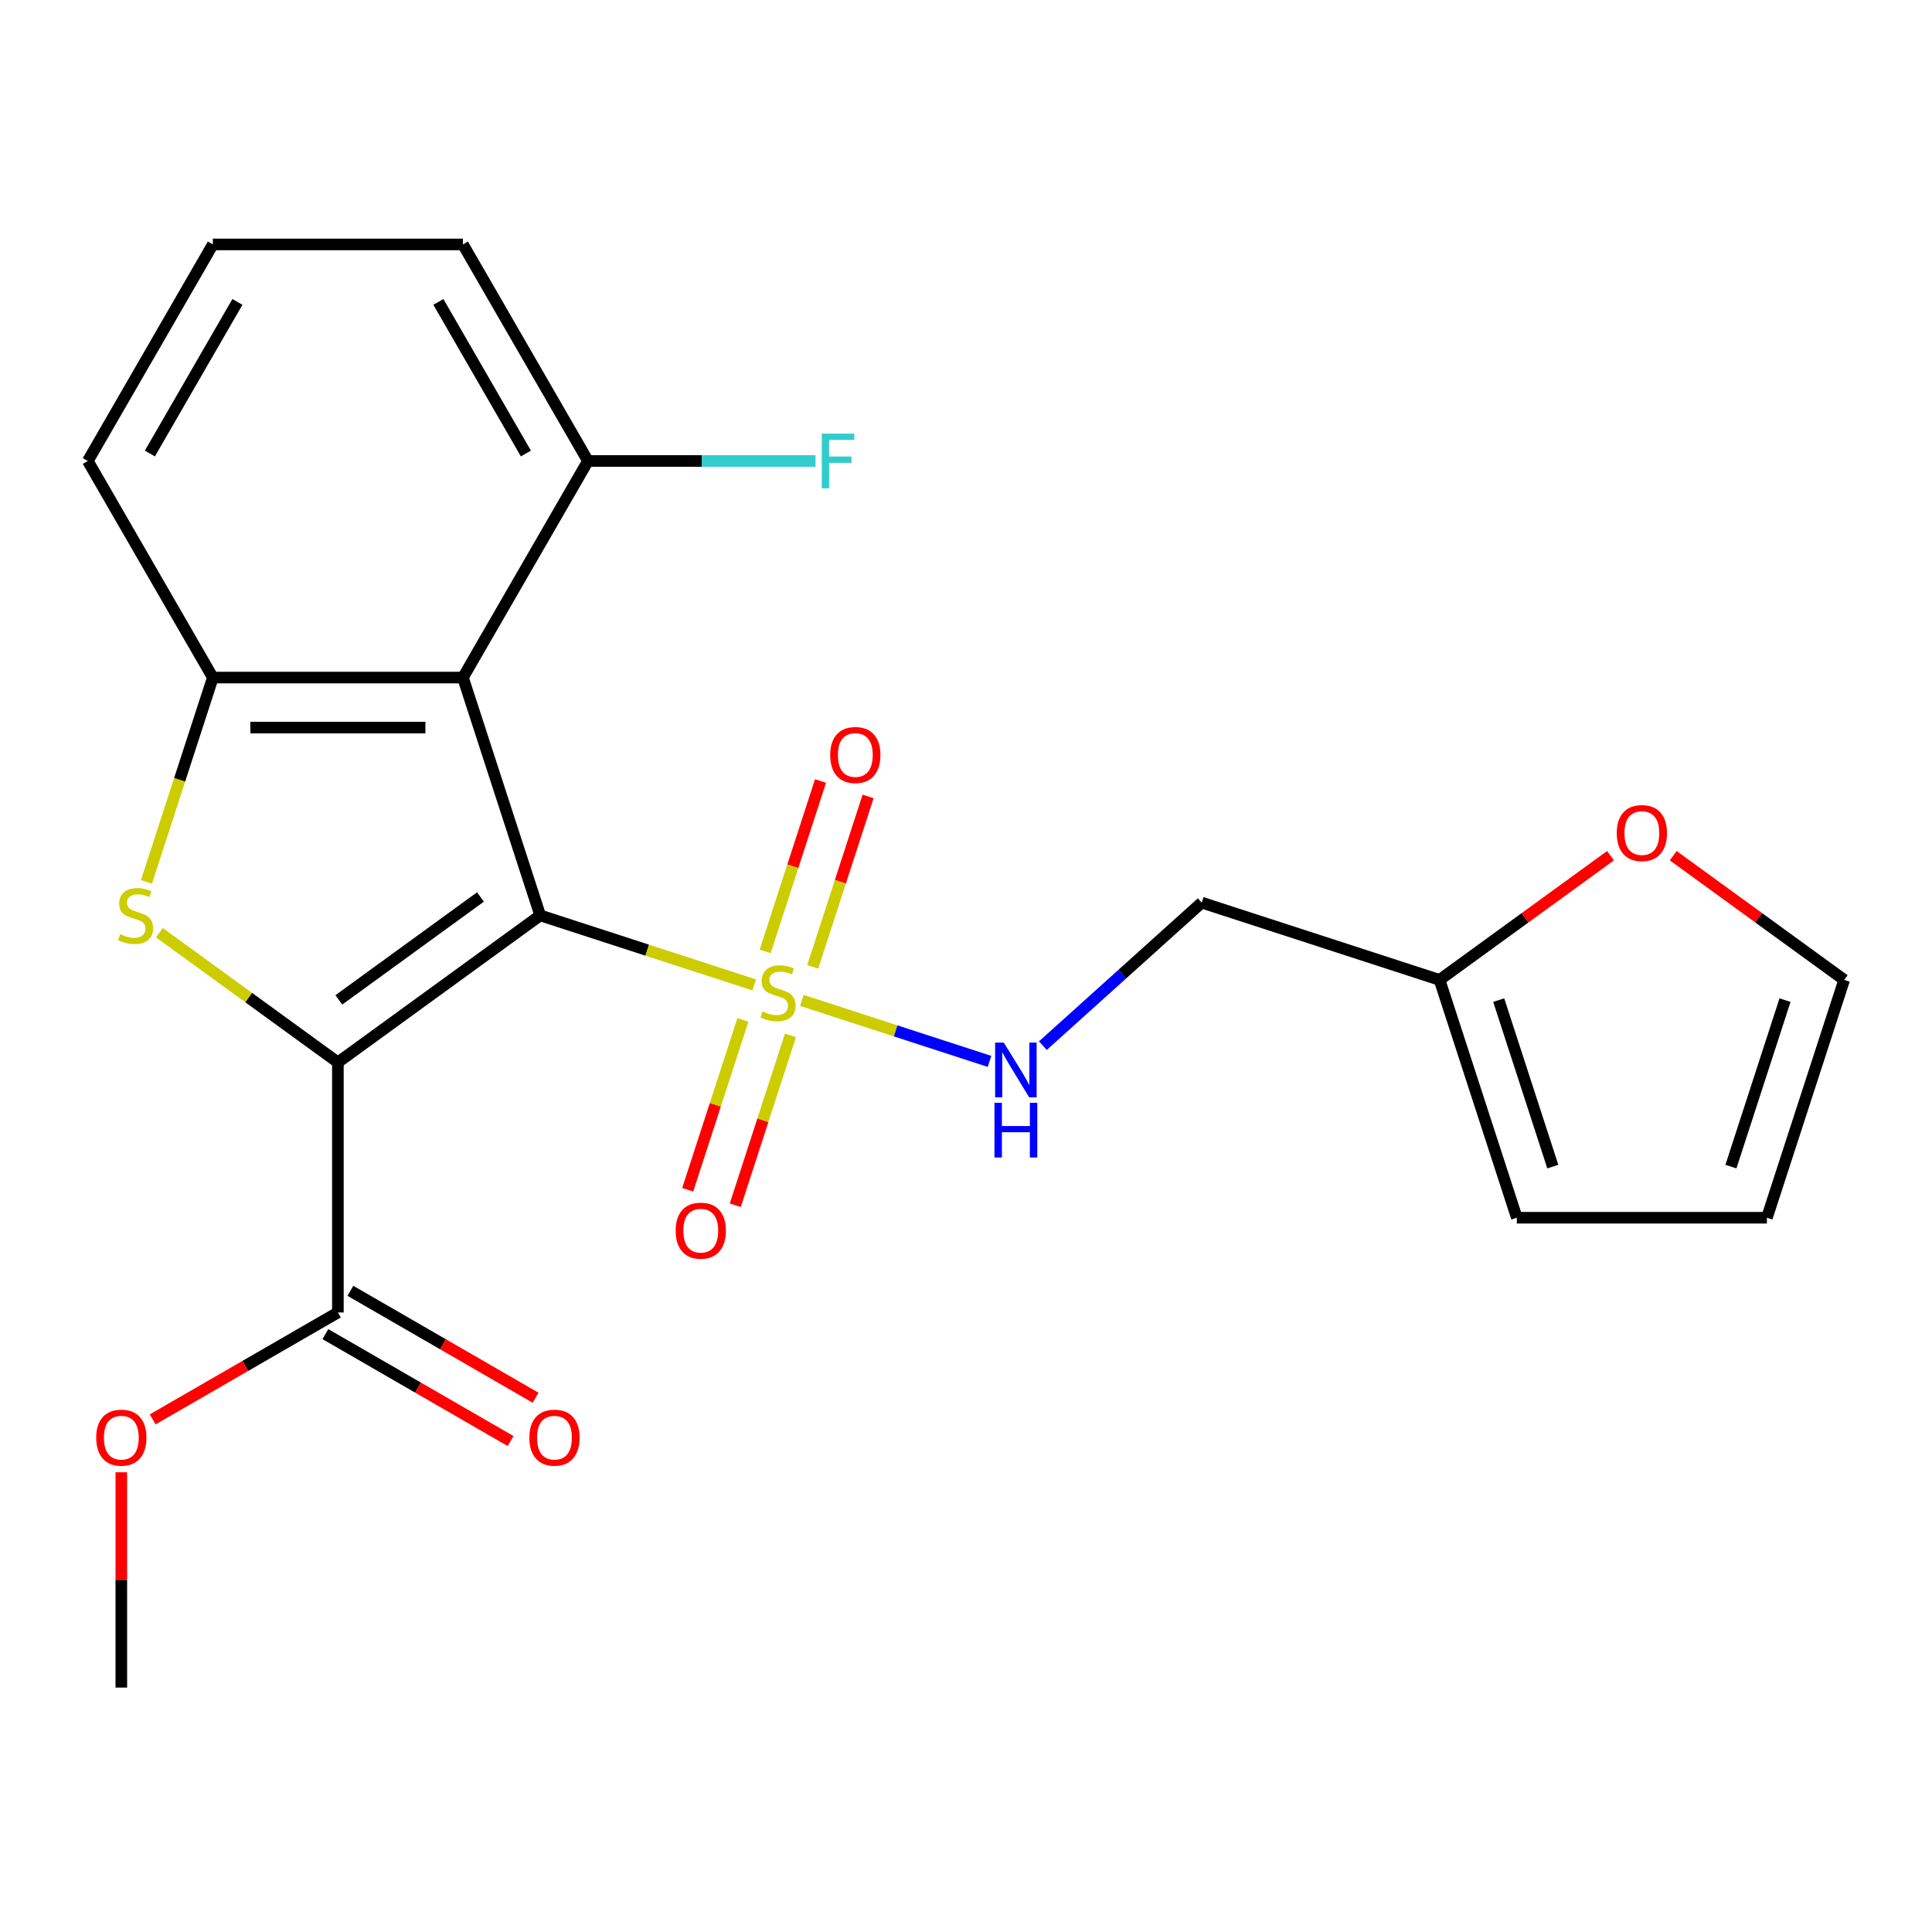<?xml version='1.0' encoding='iso-8859-1'?>
<svg version='1.1' baseProfile='full'
              xmlns='http://www.w3.org/2000/svg'
                      xmlns:rdkit='http://www.rdkit.org/xml'
                      xmlns:xlink='http://www.w3.org/1999/xlink'
                  xml:space='preserve'
width='1000px' height='1000px' viewBox='0 0 1000 1000'>
<!-- END OF HEADER -->
<rect style='opacity:1.0;fill:#FFFFFF;stroke:none' width='1000' height='1000' x='0' y='0'> </rect>
<path class='bond-0' d='M 279.61,473.81 L 174.893,549.891' style='fill:none;fill-rule:evenodd;stroke:#000000;stroke-width:6px;stroke-linecap:butt;stroke-linejoin:miter;stroke-opacity:1' />
<path class='bond-0' d='M 248.686,464.278 L 175.384,517.536' style='fill:none;fill-rule:evenodd;stroke:#000000;stroke-width:6px;stroke-linecap:butt;stroke-linejoin:miter;stroke-opacity:1' />
<path class='bond-1' d='M 279.61,473.81 L 335.004,491.808' style='fill:none;fill-rule:evenodd;stroke:#000000;stroke-width:6px;stroke-linecap:butt;stroke-linejoin:miter;stroke-opacity:1' />
<path class='bond-1' d='M 335.004,491.808 L 390.397,509.807' style='fill:none;fill-rule:evenodd;stroke:#CCCC00;stroke-width:6px;stroke-linecap:butt;stroke-linejoin:miter;stroke-opacity:1' />
<path class='bond-3' d='M 279.61,473.81 L 239.612,350.707' style='fill:none;fill-rule:evenodd;stroke:#000000;stroke-width:6px;stroke-linecap:butt;stroke-linejoin:miter;stroke-opacity:1' />
<path class='bond-2' d='M 174.893,549.891 L 128.692,516.325' style='fill:none;fill-rule:evenodd;stroke:#000000;stroke-width:6px;stroke-linecap:butt;stroke-linejoin:miter;stroke-opacity:1' />
<path class='bond-2' d='M 128.692,516.325 L 82.491,482.758' style='fill:none;fill-rule:evenodd;stroke:#CCCC00;stroke-width:6px;stroke-linecap:butt;stroke-linejoin:miter;stroke-opacity:1' />
<path class='bond-5' d='M 174.893,549.891 L 174.893,679.33' style='fill:none;fill-rule:evenodd;stroke:#000000;stroke-width:6px;stroke-linecap:butt;stroke-linejoin:miter;stroke-opacity:1' />
<path class='bond-6' d='M 415.029,517.81 L 463.596,533.59' style='fill:none;fill-rule:evenodd;stroke:#CCCC00;stroke-width:6px;stroke-linecap:butt;stroke-linejoin:miter;stroke-opacity:1' />
<path class='bond-6' d='M 463.596,533.59 L 512.164,549.371' style='fill:none;fill-rule:evenodd;stroke:#0000FF;stroke-width:6px;stroke-linecap:butt;stroke-linejoin:miter;stroke-opacity:1' />
<path class='bond-7' d='M 384.517,527.924 L 370.235,571.878' style='fill:none;fill-rule:evenodd;stroke:#CCCC00;stroke-width:6px;stroke-linecap:butt;stroke-linejoin:miter;stroke-opacity:1' />
<path class='bond-7' d='M 370.235,571.878 L 355.954,615.832' style='fill:none;fill-rule:evenodd;stroke:#FF0000;stroke-width:6px;stroke-linecap:butt;stroke-linejoin:miter;stroke-opacity:1' />
<path class='bond-7' d='M 409.137,535.924 L 394.856,579.878' style='fill:none;fill-rule:evenodd;stroke:#CCCC00;stroke-width:6px;stroke-linecap:butt;stroke-linejoin:miter;stroke-opacity:1' />
<path class='bond-7' d='M 394.856,579.878 L 380.574,623.831' style='fill:none;fill-rule:evenodd;stroke:#FF0000;stroke-width:6px;stroke-linecap:butt;stroke-linejoin:miter;stroke-opacity:1' />
<path class='bond-8' d='M 420.663,500.452 L 434.993,456.348' style='fill:none;fill-rule:evenodd;stroke:#CCCC00;stroke-width:6px;stroke-linecap:butt;stroke-linejoin:miter;stroke-opacity:1' />
<path class='bond-8' d='M 434.993,456.348 L 449.323,412.245' style='fill:none;fill-rule:evenodd;stroke:#FF0000;stroke-width:6px;stroke-linecap:butt;stroke-linejoin:miter;stroke-opacity:1' />
<path class='bond-8' d='M 396.042,492.452 L 410.372,448.349' style='fill:none;fill-rule:evenodd;stroke:#CCCC00;stroke-width:6px;stroke-linecap:butt;stroke-linejoin:miter;stroke-opacity:1' />
<path class='bond-8' d='M 410.372,448.349 L 424.702,404.245' style='fill:none;fill-rule:evenodd;stroke:#FF0000;stroke-width:6px;stroke-linecap:butt;stroke-linejoin:miter;stroke-opacity:1' />
<path class='bond-23' d='M 75.814,456.454 L 92.994,403.58' style='fill:none;fill-rule:evenodd;stroke:#CCCC00;stroke-width:6px;stroke-linecap:butt;stroke-linejoin:miter;stroke-opacity:1' />
<path class='bond-23' d='M 92.994,403.58 L 110.174,350.707' style='fill:none;fill-rule:evenodd;stroke:#000000;stroke-width:6px;stroke-linecap:butt;stroke-linejoin:miter;stroke-opacity:1' />
<path class='bond-4' d='M 239.612,350.707 L 110.174,350.707' style='fill:none;fill-rule:evenodd;stroke:#000000;stroke-width:6px;stroke-linecap:butt;stroke-linejoin:miter;stroke-opacity:1' />
<path class='bond-4' d='M 220.196,376.594 L 129.589,376.594' style='fill:none;fill-rule:evenodd;stroke:#000000;stroke-width:6px;stroke-linecap:butt;stroke-linejoin:miter;stroke-opacity:1' />
<path class='bond-10' d='M 239.612,350.707 L 304.331,238.61' style='fill:none;fill-rule:evenodd;stroke:#000000;stroke-width:6px;stroke-linecap:butt;stroke-linejoin:miter;stroke-opacity:1' />
<path class='bond-19' d='M 110.174,350.707 L 45.455,238.61' style='fill:none;fill-rule:evenodd;stroke:#000000;stroke-width:6px;stroke-linecap:butt;stroke-linejoin:miter;stroke-opacity:1' />
<path class='bond-13' d='M 168.421,690.539 L 216.351,718.212' style='fill:none;fill-rule:evenodd;stroke:#000000;stroke-width:6px;stroke-linecap:butt;stroke-linejoin:miter;stroke-opacity:1' />
<path class='bond-13' d='M 216.351,718.212 L 264.281,745.884' style='fill:none;fill-rule:evenodd;stroke:#FF0000;stroke-width:6px;stroke-linecap:butt;stroke-linejoin:miter;stroke-opacity:1' />
<path class='bond-13' d='M 181.365,668.12 L 229.295,695.792' style='fill:none;fill-rule:evenodd;stroke:#000000;stroke-width:6px;stroke-linecap:butt;stroke-linejoin:miter;stroke-opacity:1' />
<path class='bond-13' d='M 229.295,695.792 L 277.225,723.465' style='fill:none;fill-rule:evenodd;stroke:#FF0000;stroke-width:6px;stroke-linecap:butt;stroke-linejoin:miter;stroke-opacity:1' />
<path class='bond-17' d='M 174.893,679.33 L 126.962,707.002' style='fill:none;fill-rule:evenodd;stroke:#000000;stroke-width:6px;stroke-linecap:butt;stroke-linejoin:miter;stroke-opacity:1' />
<path class='bond-17' d='M 126.962,707.002 L 79.032,734.675' style='fill:none;fill-rule:evenodd;stroke:#FF0000;stroke-width:6px;stroke-linecap:butt;stroke-linejoin:miter;stroke-opacity:1' />
<path class='bond-12' d='M 539.792,541.223 L 580.9,504.209' style='fill:none;fill-rule:evenodd;stroke:#0000FF;stroke-width:6px;stroke-linecap:butt;stroke-linejoin:miter;stroke-opacity:1' />
<path class='bond-12' d='M 580.9,504.209 L 622.007,467.196' style='fill:none;fill-rule:evenodd;stroke:#000000;stroke-width:6px;stroke-linecap:butt;stroke-linejoin:miter;stroke-opacity:1' />
<path class='bond-9' d='M 745.11,507.194 L 622.007,467.196' style='fill:none;fill-rule:evenodd;stroke:#000000;stroke-width:6px;stroke-linecap:butt;stroke-linejoin:miter;stroke-opacity:1' />
<path class='bond-11' d='M 745.11,507.194 L 789.351,475.052' style='fill:none;fill-rule:evenodd;stroke:#000000;stroke-width:6px;stroke-linecap:butt;stroke-linejoin:miter;stroke-opacity:1' />
<path class='bond-11' d='M 789.351,475.052 L 833.592,442.909' style='fill:none;fill-rule:evenodd;stroke:#FF0000;stroke-width:6px;stroke-linecap:butt;stroke-linejoin:miter;stroke-opacity:1' />
<path class='bond-14' d='M 745.11,507.194 L 785.109,630.297' style='fill:none;fill-rule:evenodd;stroke:#000000;stroke-width:6px;stroke-linecap:butt;stroke-linejoin:miter;stroke-opacity:1' />
<path class='bond-14' d='M 775.731,517.66 L 803.73,603.832' style='fill:none;fill-rule:evenodd;stroke:#000000;stroke-width:6px;stroke-linecap:butt;stroke-linejoin:miter;stroke-opacity:1' />
<path class='bond-18' d='M 304.331,238.61 L 363.222,238.61' style='fill:none;fill-rule:evenodd;stroke:#000000;stroke-width:6px;stroke-linecap:butt;stroke-linejoin:miter;stroke-opacity:1' />
<path class='bond-18' d='M 363.222,238.61 L 422.113,238.61' style='fill:none;fill-rule:evenodd;stroke:#33CCCC;stroke-width:6px;stroke-linecap:butt;stroke-linejoin:miter;stroke-opacity:1' />
<path class='bond-21' d='M 304.331,238.61 L 239.612,126.513' style='fill:none;fill-rule:evenodd;stroke:#000000;stroke-width:6px;stroke-linecap:butt;stroke-linejoin:miter;stroke-opacity:1' />
<path class='bond-21' d='M 272.204,234.739 L 226.9,156.272' style='fill:none;fill-rule:evenodd;stroke:#000000;stroke-width:6px;stroke-linecap:butt;stroke-linejoin:miter;stroke-opacity:1' />
<path class='bond-15' d='M 866.064,442.909 L 910.305,475.052' style='fill:none;fill-rule:evenodd;stroke:#FF0000;stroke-width:6px;stroke-linecap:butt;stroke-linejoin:miter;stroke-opacity:1' />
<path class='bond-15' d='M 910.305,475.052 L 954.545,507.194' style='fill:none;fill-rule:evenodd;stroke:#000000;stroke-width:6px;stroke-linecap:butt;stroke-linejoin:miter;stroke-opacity:1' />
<path class='bond-16' d='M 785.109,630.297 L 914.547,630.297' style='fill:none;fill-rule:evenodd;stroke:#000000;stroke-width:6px;stroke-linecap:butt;stroke-linejoin:miter;stroke-opacity:1' />
<path class='bond-25' d='M 954.545,507.194 L 914.547,630.297' style='fill:none;fill-rule:evenodd;stroke:#000000;stroke-width:6px;stroke-linecap:butt;stroke-linejoin:miter;stroke-opacity:1' />
<path class='bond-25' d='M 923.925,517.66 L 895.926,603.832' style='fill:none;fill-rule:evenodd;stroke:#000000;stroke-width:6px;stroke-linecap:butt;stroke-linejoin:miter;stroke-opacity:1' />
<path class='bond-22' d='M 62.796,762.044 L 62.796,817.766' style='fill:none;fill-rule:evenodd;stroke:#FF0000;stroke-width:6px;stroke-linecap:butt;stroke-linejoin:miter;stroke-opacity:1' />
<path class='bond-22' d='M 62.796,817.766 L 62.796,873.487' style='fill:none;fill-rule:evenodd;stroke:#000000;stroke-width:6px;stroke-linecap:butt;stroke-linejoin:miter;stroke-opacity:1' />
<path class='bond-24' d='M 45.455,238.61 L 110.174,126.513' style='fill:none;fill-rule:evenodd;stroke:#000000;stroke-width:6px;stroke-linecap:butt;stroke-linejoin:miter;stroke-opacity:1' />
<path class='bond-24' d='M 77.582,234.739 L 122.885,156.272' style='fill:none;fill-rule:evenodd;stroke:#000000;stroke-width:6px;stroke-linecap:butt;stroke-linejoin:miter;stroke-opacity:1' />
<path class='bond-20' d='M 110.174,126.513 L 239.612,126.513' style='fill:none;fill-rule:evenodd;stroke:#000000;stroke-width:6px;stroke-linecap:butt;stroke-linejoin:miter;stroke-opacity:1' />
<path  class='atom-2' d='M 394.713 523.528
Q 395.033 523.648, 396.353 524.208
Q 397.673 524.768, 399.113 525.128
Q 400.593 525.448, 402.033 525.448
Q 404.713 525.448, 406.273 524.168
Q 407.833 522.848, 407.833 520.568
Q 407.833 519.008, 407.033 518.048
Q 406.273 517.088, 405.073 516.568
Q 403.873 516.048, 401.873 515.448
Q 399.353 514.688, 397.833 513.968
Q 396.353 513.248, 395.273 511.728
Q 394.233 510.208, 394.233 507.648
Q 394.233 504.088, 396.633 501.888
Q 399.073 499.688, 403.873 499.688
Q 407.153 499.688, 410.873 501.248
L 409.953 504.328
Q 406.553 502.928, 403.993 502.928
Q 401.233 502.928, 399.713 504.088
Q 398.193 505.208, 398.233 507.168
Q 398.233 508.688, 398.993 509.608
Q 399.793 510.528, 400.913 511.048
Q 402.073 511.568, 403.993 512.168
Q 406.553 512.968, 408.073 513.768
Q 409.593 514.568, 410.673 516.208
Q 411.793 517.808, 411.793 520.568
Q 411.793 524.488, 409.153 526.608
Q 406.553 528.688, 402.193 528.688
Q 399.673 528.688, 397.753 528.128
Q 395.873 527.608, 393.633 526.688
L 394.713 523.528
' fill='#CCCC00'/>
<path  class='atom-3' d='M 62.175 483.53
Q 62.495 483.65, 63.815 484.21
Q 65.135 484.77, 66.575 485.13
Q 68.055 485.45, 69.495 485.45
Q 72.175 485.45, 73.735 484.17
Q 75.295 482.85, 75.295 480.57
Q 75.295 479.01, 74.495 478.05
Q 73.735 477.09, 72.535 476.57
Q 71.335 476.05, 69.335 475.45
Q 66.815 474.69, 65.295 473.97
Q 63.815 473.25, 62.735 471.73
Q 61.695 470.21, 61.695 467.65
Q 61.695 464.09, 64.095 461.89
Q 66.535 459.69, 71.335 459.69
Q 74.615 459.69, 78.335 461.25
L 77.415 464.33
Q 74.015 462.93, 71.455 462.93
Q 68.695 462.93, 67.175 464.09
Q 65.655 465.21, 65.695 467.17
Q 65.695 468.69, 66.455 469.61
Q 67.255 470.53, 68.375 471.05
Q 69.535 471.57, 71.455 472.17
Q 74.015 472.97, 75.535 473.77
Q 77.055 474.57, 78.135 476.21
Q 79.255 477.81, 79.255 480.57
Q 79.255 484.49, 76.615 486.61
Q 74.015 488.69, 69.655 488.69
Q 67.135 488.69, 65.215 488.13
Q 63.335 487.61, 61.095 486.69
L 62.175 483.53
' fill='#CCCC00'/>
<path  class='atom-7' d='M 519.556 539.647
L 528.836 554.647
Q 529.756 556.127, 531.236 558.807
Q 532.716 561.487, 532.796 561.647
L 532.796 539.647
L 536.556 539.647
L 536.556 567.967
L 532.676 567.967
L 522.716 551.567
Q 521.556 549.647, 520.316 547.447
Q 519.116 545.247, 518.756 544.567
L 518.756 567.967
L 515.076 567.967
L 515.076 539.647
L 519.556 539.647
' fill='#0000FF'/>
<path  class='atom-7' d='M 514.736 570.799
L 518.576 570.799
L 518.576 582.839
L 533.056 582.839
L 533.056 570.799
L 536.896 570.799
L 536.896 599.119
L 533.056 599.119
L 533.056 586.039
L 518.576 586.039
L 518.576 599.119
L 514.736 599.119
L 514.736 570.799
' fill='#0000FF'/>
<path  class='atom-8' d='M 349.715 636.991
Q 349.715 630.191, 353.075 626.391
Q 356.435 622.591, 362.715 622.591
Q 368.995 622.591, 372.355 626.391
Q 375.715 630.191, 375.715 636.991
Q 375.715 643.871, 372.315 647.791
Q 368.915 651.671, 362.715 651.671
Q 356.475 651.671, 353.075 647.791
Q 349.715 643.911, 349.715 636.991
M 362.715 648.471
Q 367.035 648.471, 369.355 645.591
Q 371.715 642.671, 371.715 636.991
Q 371.715 631.431, 369.355 628.631
Q 367.035 625.791, 362.715 625.791
Q 358.395 625.791, 356.035 628.591
Q 353.715 631.391, 353.715 636.991
Q 353.715 642.711, 356.035 645.591
Q 358.395 648.471, 362.715 648.471
' fill='#FF0000'/>
<path  class='atom-9' d='M 429.712 390.785
Q 429.712 383.985, 433.072 380.185
Q 436.432 376.385, 442.712 376.385
Q 448.992 376.385, 452.352 380.185
Q 455.712 383.985, 455.712 390.785
Q 455.712 397.665, 452.312 401.585
Q 448.912 405.465, 442.712 405.465
Q 436.472 405.465, 433.072 401.585
Q 429.712 397.705, 429.712 390.785
M 442.712 402.265
Q 447.032 402.265, 449.352 399.385
Q 451.712 396.465, 451.712 390.785
Q 451.712 385.225, 449.352 382.425
Q 447.032 379.585, 442.712 379.585
Q 438.392 379.585, 436.032 382.385
Q 433.712 385.185, 433.712 390.785
Q 433.712 396.505, 436.032 399.385
Q 438.392 402.265, 442.712 402.265
' fill='#FF0000'/>
<path  class='atom-12' d='M 836.828 431.193
Q 836.828 424.393, 840.188 420.593
Q 843.548 416.793, 849.828 416.793
Q 856.108 416.793, 859.468 420.593
Q 862.828 424.393, 862.828 431.193
Q 862.828 438.073, 859.428 441.993
Q 856.028 445.873, 849.828 445.873
Q 843.588 445.873, 840.188 441.993
Q 836.828 438.113, 836.828 431.193
M 849.828 442.673
Q 854.148 442.673, 856.468 439.793
Q 858.828 436.873, 858.828 431.193
Q 858.828 425.633, 856.468 422.833
Q 854.148 419.993, 849.828 419.993
Q 845.508 419.993, 843.148 422.793
Q 840.828 425.593, 840.828 431.193
Q 840.828 436.913, 843.148 439.793
Q 845.508 442.673, 849.828 442.673
' fill='#FF0000'/>
<path  class='atom-14' d='M 273.989 744.129
Q 273.989 737.329, 277.349 733.529
Q 280.709 729.729, 286.989 729.729
Q 293.269 729.729, 296.629 733.529
Q 299.989 737.329, 299.989 744.129
Q 299.989 751.009, 296.589 754.929
Q 293.189 758.809, 286.989 758.809
Q 280.749 758.809, 277.349 754.929
Q 273.989 751.049, 273.989 744.129
M 286.989 755.609
Q 291.309 755.609, 293.629 752.729
Q 295.989 749.809, 295.989 744.129
Q 295.989 738.569, 293.629 735.769
Q 291.309 732.929, 286.989 732.929
Q 282.669 732.929, 280.309 735.729
Q 277.989 738.529, 277.989 744.129
Q 277.989 749.849, 280.309 752.729
Q 282.669 755.609, 286.989 755.609
' fill='#FF0000'/>
<path  class='atom-18' d='M 49.796 744.129
Q 49.796 737.329, 53.156 733.529
Q 56.516 729.729, 62.796 729.729
Q 69.076 729.729, 72.436 733.529
Q 75.796 737.329, 75.796 744.129
Q 75.796 751.009, 72.396 754.929
Q 68.996 758.809, 62.796 758.809
Q 56.556 758.809, 53.156 754.929
Q 49.796 751.049, 49.796 744.129
M 62.796 755.609
Q 67.116 755.609, 69.436 752.729
Q 71.796 749.809, 71.796 744.129
Q 71.796 738.569, 69.436 735.769
Q 67.116 732.929, 62.796 732.929
Q 58.476 732.929, 56.116 735.729
Q 53.796 738.529, 53.796 744.129
Q 53.796 749.849, 56.116 752.729
Q 58.476 755.609, 62.796 755.609
' fill='#FF0000'/>
<path  class='atom-19' d='M 425.349 224.45
L 442.189 224.45
L 442.189 227.69
L 429.149 227.69
L 429.149 236.29
L 440.749 236.29
L 440.749 239.57
L 429.149 239.57
L 429.149 252.77
L 425.349 252.77
L 425.349 224.45
' fill='#33CCCC'/>
</svg>
